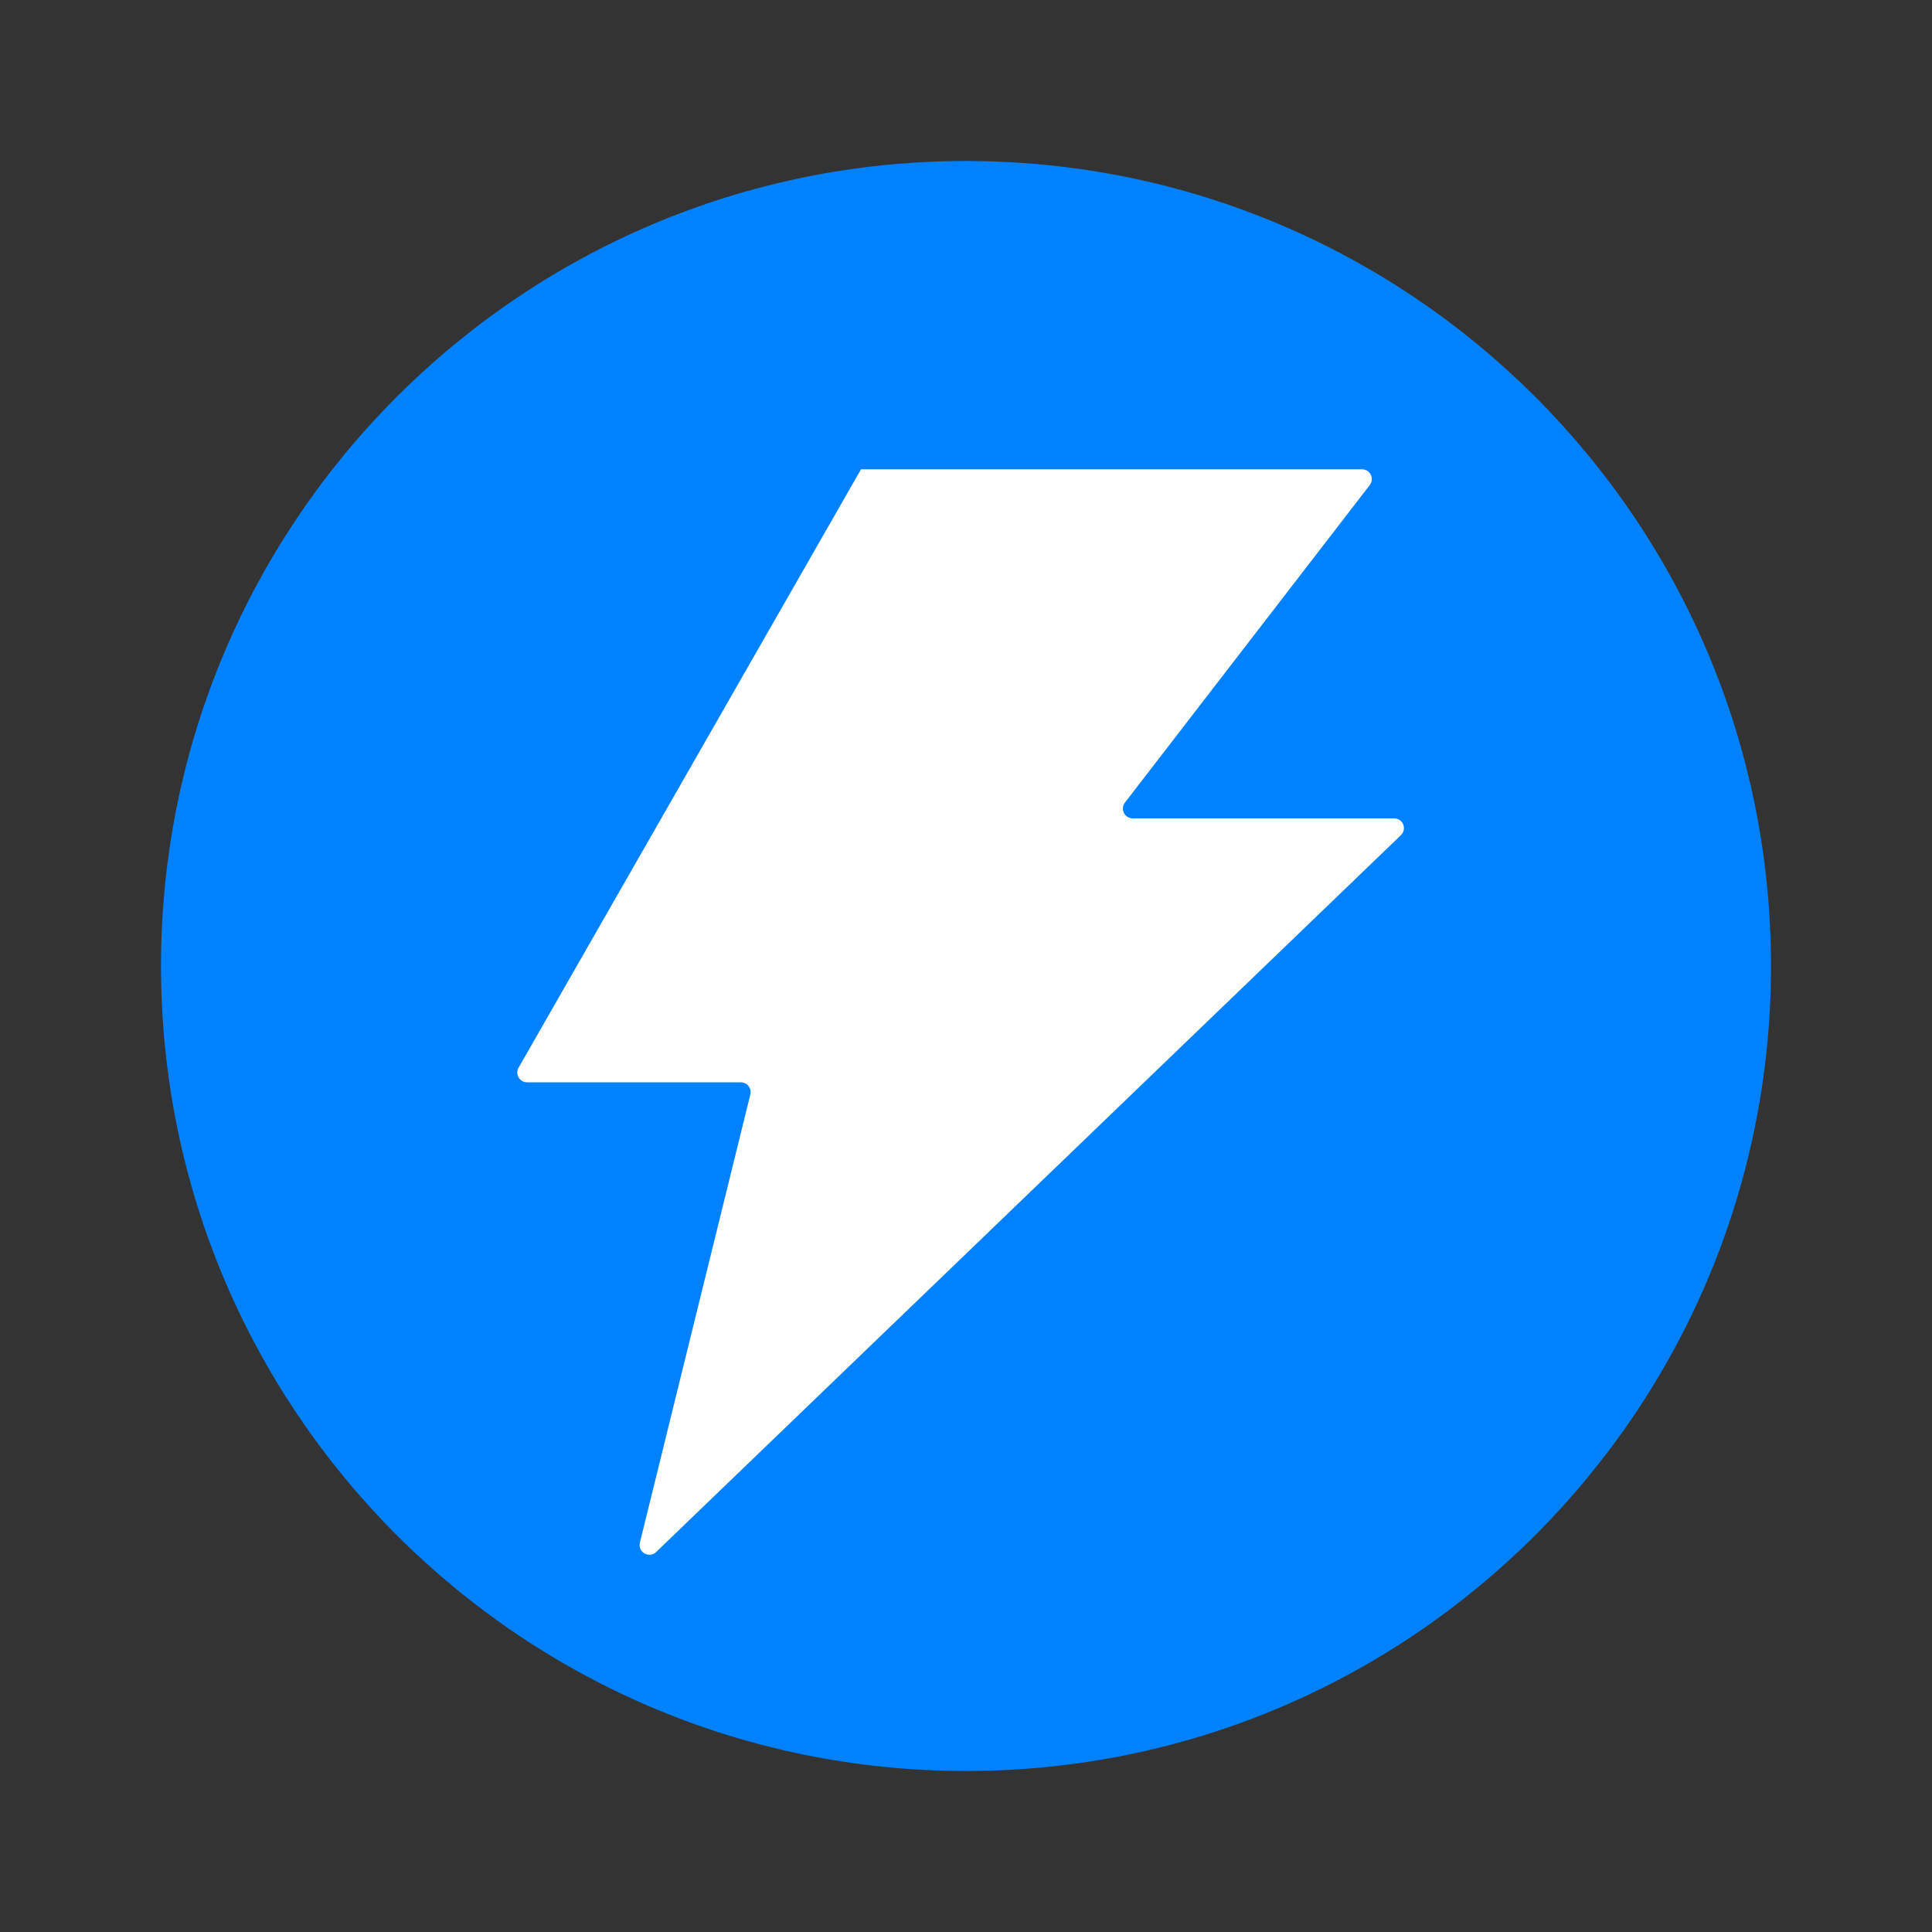 <svg width="48" height="48" viewBox="0 0 48 48" fill="none" xmlns="http://www.w3.org/2000/svg">
<rect x="0" y="0" width="48" height="48" fill="#333333" stroke="none"/>
<g clip-path="url(#clip0_7_6945)">
<path d="M24 44C35.046 44 44 35.046 44 24C44 12.954 35.046 4 24 4C12.954 4 4 12.954 4 24C4 35.046 12.954 44 24 44Z" fill="#0081FF"/>
<path d="M18.406 26.89H13.095C12.909 26.89 12.791 26.688 12.884 26.526L21.391 11.66H33.839C34.041 11.66 34.155 11.892 34.031 12.052L27.949 19.94C27.826 20.1 27.94 20.332 28.142 20.332H34.637C34.856 20.332 34.963 20.599 34.805 20.75L16.302 38.559C16.127 38.728 15.839 38.562 15.898 38.325L18.642 27.191C18.68 27.038 18.564 26.89 18.406 26.89Z" fill="white"/>
</g>
<defs>
<clipPath id="clip0_7_6945">
<rect width="40" height="40" fill="white" transform="translate(4 4)"/>
</clipPath>
</defs>
</svg>
